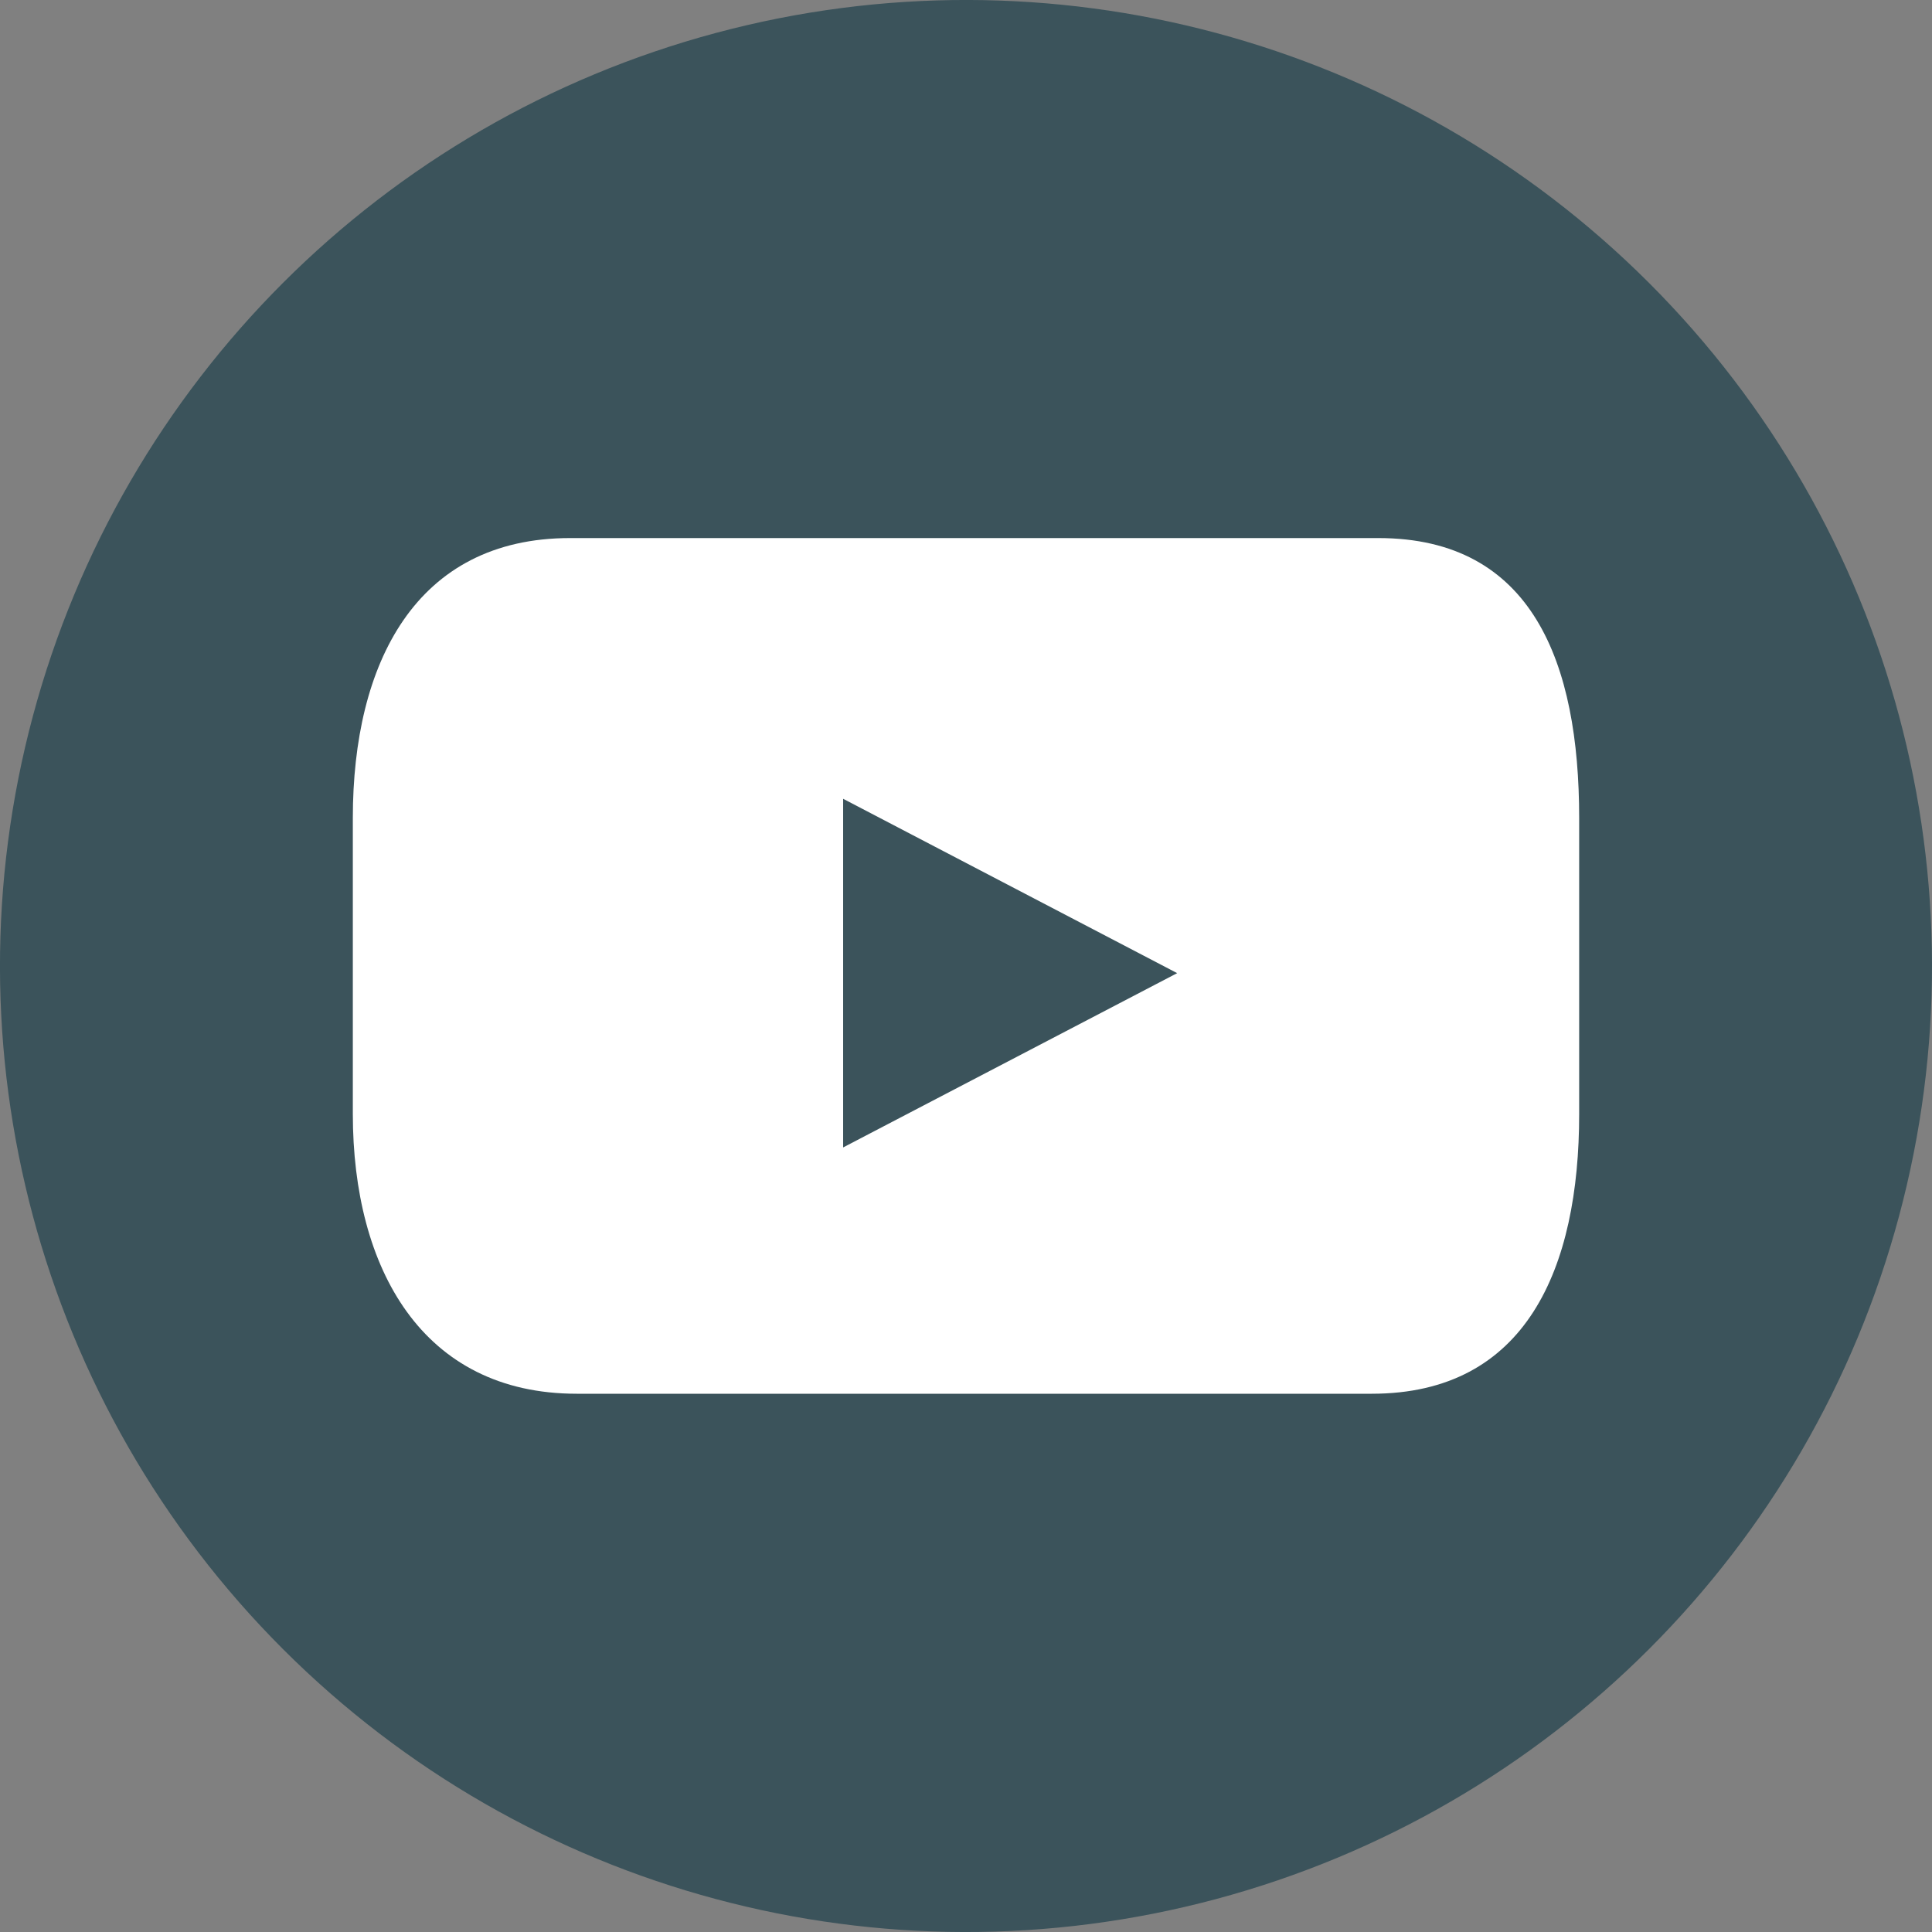 <svg id="Layer_1" data-name="Layer 1" xmlns="http://www.w3.org/2000/svg" viewBox="0 0 300.18 300.18"><rect x="0" y="0" width="300.18" height="300.18" fill="#808080" stroke="none"/><circle cx="150.09" cy="150.09" r="150.09" transform="translate(-62.17 150.09) rotate(-45)" style="fill:#3b535b"/><path d="M245.36,173.08c0,24-8.22,43.47-32.22,43.47H89.61c-24,0-34.79-19.46-34.79-43.47v-46c0-24,9.75-43.48,33.76-43.48H214.15c24,0,31.21,19.46,31.21,43.48Z" transform="translate(0)" style="fill:#fff"/><polygon points="131 124.11 182.9 151.2 131 178.28 131 124.11" style="fill:#3b535b"/></svg>